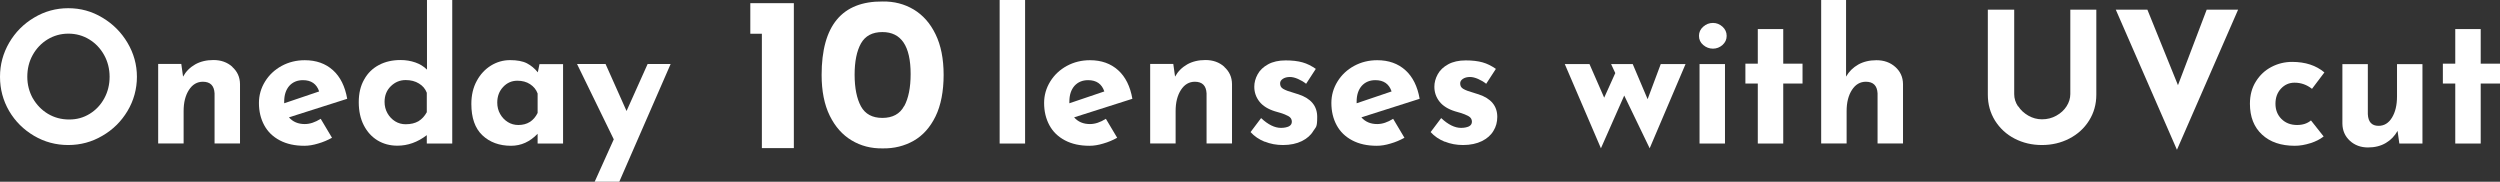 <?xml version="1.0" encoding="UTF-8"?>
<svg id="_レイヤー_2" data-name="レイヤー 2" xmlns="http://www.w3.org/2000/svg" viewBox="0 0 268.22 19.5">
  <rect x="0" y="0" width="268.22" height="19.5" fill="#333333" stroke="none"/>
  <defs>
    <style>
      .cls-1 {
        fill: #fff;
        stroke-width: 0px;
      }
    </style>
  </defs>
  <g id="_レイヤー_1-2" data-name="レイヤー 1">
    <g>
      <path class="cls-1" d="m.98,4.59c.66-1.13,1.55-2.03,2.68-2.7,1.12-.67,2.34-1.01,3.66-1.01s2.53.33,3.66,1.01c1.13.67,2.03,1.57,2.7,2.7s1.01,2.35,1.01,3.65-.34,2.55-1.01,3.67c-.67,1.12-1.57,2.01-2.7,2.66-1.12.66-2.34.99-3.66.99s-2.55-.33-3.67-.99c-1.12-.66-2.01-1.54-2.67-2.66C.33,10.79,0,9.56,0,8.24s.33-2.52.98-3.65Zm2.54,5.95c.4.7.94,1.26,1.62,1.67.69.41,1.44.61,2.28.61s1.54-.2,2.21-.61c.66-.41,1.18-.96,1.56-1.66s.57-1.47.57-2.31-.2-1.64-.59-2.34-.92-1.26-1.59-1.67c-.67-.41-1.42-.62-2.24-.62s-1.56.21-2.24.62c-.67.41-1.2.97-1.59,1.67s-.58,1.48-.58,2.34c0,.83.2,1.6.59,2.31Z"/>
      <path class="cls-1" d="m24.92,7.18c.54.48.82,1.09.83,1.83v6.38h-2.73s0-5.37,0-5.37c-.04-.83-.46-1.25-1.25-1.25-.62,0-1.12.29-1.5.88s-.57,1.34-.57,2.27v3.47h-2.73s0-8.53,0-8.53h2.48l.19,1.36c.31-.56.74-.99,1.3-1.31.55-.31,1.21-.47,1.96-.47.81,0,1.48.24,2.02.72Z"/>
      <path class="cls-1" d="m34.41,12.75l1.21,2.03c-.47.26-.96.47-1.49.62-.52.16-1.01.24-1.48.24-1.02,0-1.89-.19-2.63-.58s-1.29-.92-1.67-1.62-.57-1.5-.57-2.39c0-.83.22-1.6.66-2.31s1.03-1.26,1.78-1.67c.76-.41,1.58-.61,2.48-.61,1.23,0,2.23.36,3.02,1.07s1.3,1.74,1.53,3.07l-6.25,1.99c.42.48.98.72,1.7.72.55,0,1.11-.19,1.7-.56Zm-3.38-3.53c-.36.42-.54.98-.54,1.68v.18l3.75-1.27c-.27-.81-.85-1.21-1.74-1.21-.61,0-1.1.21-1.47.62Z"/>
      <path class="cls-1" d="m48.52,0v15.4h-2.73v-.9c-.99.76-2.04,1.13-3.16,1.13-.79,0-1.5-.19-2.13-.57-.62-.38-1.11-.92-1.47-1.62s-.54-1.53-.54-2.48.19-1.75.58-2.43c.38-.69.91-1.2,1.59-1.56.68-.36,1.45-.53,2.32-.53.56,0,1.09.09,1.58.26s.91.43,1.25.77V0h2.71Zm-3.63,13.01c.36-.22.66-.54.9-.97v-2.09c-.16-.42-.44-.75-.84-.99-.4-.25-.88-.37-1.43-.37-.61,0-1.14.22-1.59.66s-.67,1-.67,1.68c0,.44.1.85.31,1.22.21.37.49.66.83.87.34.21.72.31,1.12.31.55,0,1-.11,1.37-.32Z"/>
      <path class="cls-1" d="m60.41,6.87v8.53h-2.73v-1.05c-.82.86-1.77,1.29-2.85,1.29-1.26,0-2.29-.38-3.08-1.13-.79-.75-1.18-1.87-1.18-3.36,0-.93.19-1.76.58-2.47.38-.71.9-1.26,1.53-1.65.64-.39,1.32-.58,2.05-.58s1.35.11,1.8.34c.44.23.83.55,1.17.97l.18-.88h2.54Zm-2.73,5.25v-2.09c-.15-.42-.43-.75-.81-1-.38-.25-.84-.37-1.36-.37-.6,0-1.11.22-1.53.67s-.63,1-.63,1.68c0,.44.1.85.31,1.22.21.37.49.66.83.87.34.21.72.31,1.12.31.95,0,1.64-.43,2.07-1.29Z"/>
      <path class="cls-1" d="m71.95,6.87l-5.51,12.63h-2.64s2.05-4.55,2.05-4.55l-3.94-8.08h3.06l2.25,5.04,2.26-5.04h2.46Z"/>
      <path class="cls-1" d="m85.17.34v15.55h-3.43V3.62h-1.24V.34h4.67Z"/>
      <path class="cls-1" d="m91.37,15.06c-.99-.59-1.77-1.47-2.35-2.65-.58-1.18-.87-2.64-.87-4.37,0-5.29,2.18-7.92,6.55-7.88,1.23-.02,2.34.27,3.33.86.98.59,1.77,1.47,2.34,2.65.58,1.18.87,2.64.87,4.37s-.29,3.27-.87,4.45-1.36,2.05-2.34,2.61c-.99.56-2.1.84-3.33.82-1.24.02-2.35-.27-3.33-.86Zm5.64-3.67c.46-.85.69-1.99.69-3.45,0-3-1.01-4.5-3.03-4.5-1.08,0-1.84.41-2.3,1.22-.45.81-.68,1.93-.68,3.35s.23,2.57.68,3.4c.46.83,1.22,1.24,2.3,1.24s1.88-.42,2.33-1.27Z"/>
      <path class="cls-1" d="m109.98,0v15.4h-2.73V0h2.73Z"/>
      <path class="cls-1" d="m118.65,12.75l1.21,2.03c-.47.26-.96.47-1.49.62-.52.16-1.01.24-1.48.24-1.02,0-1.89-.19-2.63-.58s-1.29-.92-1.67-1.62-.57-1.5-.57-2.39c0-.83.22-1.6.66-2.31s1.03-1.26,1.78-1.67c.76-.41,1.58-.61,2.48-.61,1.23,0,2.23.36,3.02,1.07s1.3,1.74,1.53,3.07l-6.25,1.99c.42.48.98.72,1.7.72.55,0,1.11-.19,1.7-.56Zm-3.38-3.53c-.36.42-.54.98-.54,1.68v.18l3.75-1.27c-.27-.81-.85-1.21-1.74-1.21-.61,0-1.1.21-1.47.62Z"/>
      <path class="cls-1" d="m131.35,7.18c.54.48.82,1.09.83,1.83v6.38h-2.73v-5.37c-.04-.83-.46-1.25-1.25-1.25-.62,0-1.12.29-1.5.88s-.57,1.34-.57,2.27v3.47h-2.73s0-8.53,0-8.53h2.48s.19,1.36.19,1.36c.31-.56.74-.99,1.3-1.31.55-.31,1.21-.47,1.96-.47.81,0,1.48.24,2.02.72Z"/>
      <path class="cls-1" d="m135.69,15.21c-.61-.25-1.12-.59-1.52-1.04l1.13-1.5c.75.7,1.46,1.05,2.13,1.05.35,0,.63-.06.85-.16.21-.11.32-.28.32-.5,0-.26-.12-.46-.37-.6-.25-.13-.52-.25-.83-.34-.31-.09-.51-.15-.62-.18-.74-.23-1.3-.58-1.66-1.04s-.55-.99-.55-1.59c0-.46.12-.9.36-1.34.24-.44.61-.79,1.12-1.07.51-.28,1.14-.42,1.89-.42.7,0,1.3.07,1.8.21s.97.38,1.43.7l-1.04,1.6c-.26-.21-.55-.38-.87-.52-.32-.14-.61-.21-.87-.21-.31,0-.56.07-.76.2-.19.13-.29.29-.29.47-.01.27.1.48.34.61.24.14.61.28,1.12.42.08.03.16.05.25.08.08.03.17.05.26.08,1.34.44,2.01,1.25,2.01,2.42s-.13,1.05-.41,1.5c-.27.46-.69.83-1.24,1.1s-1.23.42-2.02.42c-.7,0-1.36-.12-1.97-.37Z"/>
      <path class="cls-1" d="m149.47,12.75l1.21,2.03c-.47.26-.96.47-1.49.62-.52.16-1.01.24-1.48.24-1.02,0-1.89-.19-2.63-.58s-1.29-.92-1.67-1.62-.57-1.5-.57-2.39c0-.83.22-1.6.66-2.31s1.03-1.26,1.78-1.67c.76-.41,1.58-.61,2.48-.61,1.23,0,2.23.36,3.02,1.07s1.3,1.74,1.53,3.07l-6.25,1.99c.42.48.98.72,1.7.72.55,0,1.11-.19,1.7-.56Zm-3.38-3.53c-.36.42-.54.98-.54,1.68v.18l3.75-1.27c-.27-.81-.85-1.21-1.74-1.21-.61,0-1.1.21-1.47.62Z"/>
      <path class="cls-1" d="m155.01,15.21c-.61-.25-1.12-.59-1.52-1.04l1.13-1.5c.75.7,1.46,1.05,2.13,1.05.35,0,.63-.06.85-.16.21-.11.32-.28.32-.5,0-.26-.12-.46-.37-.6-.25-.13-.52-.25-.83-.34-.31-.09-.51-.15-.62-.18-.74-.23-1.3-.58-1.66-1.04s-.55-.99-.55-1.59c0-.46.12-.9.36-1.34.24-.44.61-.79,1.12-1.07.51-.28,1.14-.42,1.89-.42.7,0,1.3.07,1.8.21s.97.38,1.43.7l-1.04,1.6c-.26-.21-.55-.38-.87-.52-.32-.14-.61-.21-.87-.21-.31,0-.56.07-.76.2-.19.13-.29.29-.29.47-.01.27.1.48.34.61.24.14.61.28,1.12.42.08.03.16.05.25.08.08.03.17.05.26.08,1.34.44,2.01,1.25,2.01,2.42,0,.55-.13,1.05-.41,1.5-.27.46-.69.83-1.24,1.1s-1.23.42-2.02.42c-.7,0-1.36-.12-1.97-.37Z"/>
      <path class="cls-1" d="m180.84,6.87l-3.85,9.04-2.73-5.66-2.5,5.66-3.88-9.04h2.65s1.58,3.61,1.58,3.61l1.19-2.64-.45-.97h2.32l1.6,3.77,1.41-3.77h2.66Z"/>
      <path class="cls-1" d="m182.74,2.86c.3-.27.65-.4,1.04-.4s.71.13,1.02.4c.3.27.45.6.45.99s-.15.71-.45.98c-.3.26-.64.39-1.02.39s-.74-.13-1.04-.39c-.31-.26-.46-.59-.46-.98s.15-.72.46-.99Zm2.33,4.01v8.53h-2.73V6.87h2.73Z"/>
      <path class="cls-1" d="m191.32,3.12v3.71h2.07v2.13h-2.07v6.44s-2.73,0-2.73,0v-6.44h-1.33v-2.13h1.33v-3.71h2.73Z"/>
      <path class="cls-1" d="m203.34,7.18c.54.48.82,1.09.83,1.83v6.38s-2.73,0-2.73,0v-5.37c-.04-.83-.46-1.25-1.25-1.25-.62,0-1.12.29-1.5.88s-.57,1.34-.57,2.27v3.47h-2.73V0h2.67v8.22c.31-.54.74-.97,1.3-1.29.55-.31,1.21-.47,1.96-.47.81,0,1.48.24,2.02.72Z"/>
      <path class="cls-1" d="m216.53,11.4c.27.42.64.75,1.09,1.01.46.26.94.39,1.46.39.56,0,1.08-.13,1.54-.39.47-.26.84-.6,1.1-1.01s.4-.85.4-1.31V1.04h2.79v9.12c0,1.03-.26,1.95-.78,2.78-.52.83-1.23,1.47-2.12,1.93-.89.46-1.87.69-2.94.69s-2.04-.23-2.93-.69c-.89-.46-1.58-1.11-2.1-1.93-.51-.83-.77-1.75-.77-2.78V1.04h2.83v9.06c0,.46.13.89.41,1.31Z"/>
      <path class="cls-1" d="m240.12,1.04l-6.56,15.03-6.56-15.03h3.39s3.28,8.1,3.28,8.1l3.08-8.1h3.36Z"/>
      <path class="cls-1" d="m247.88,15.36c-.57.18-1.12.28-1.67.28-1.49,0-2.66-.4-3.52-1.2-.87-.8-1.3-1.91-1.3-3.31,0-.91.21-1.71.64-2.39.42-.68.98-1.2,1.67-1.56.69-.36,1.43-.54,2.22-.54,1.42,0,2.57.38,3.46,1.13l-1.33,1.76c-.56-.44-1.18-.66-1.87-.66-.57,0-1.06.21-1.46.64s-.59.97-.59,1.62.21,1.2.64,1.63.99.65,1.68.65c.6,0,1.1-.16,1.49-.49l1.36,1.72c-.38.3-.85.54-1.41.72Z"/>
      <path class="cls-1" d="m259.9,6.87v8.53h-2.48l-.19-1.36c-.3.54-.72.98-1.26,1.3-.54.32-1.18.48-1.91.48-.78,0-1.43-.24-1.95-.72-.52-.48-.79-1.09-.8-1.84v-6.38h2.73v5.37c.04.83.42,1.25,1.15,1.25.6,0,1.08-.29,1.44-.88s.54-1.34.54-2.27v-3.47h2.73Z"/>
      <path class="cls-1" d="m266.15,3.12v3.71h2.07v2.13s-2.07,0-2.07,0v6.44h-2.73v-6.44h-1.33v-2.13s1.33,0,1.33,0v-3.71h2.73Z"/>
    </g>
  </g>
</svg>